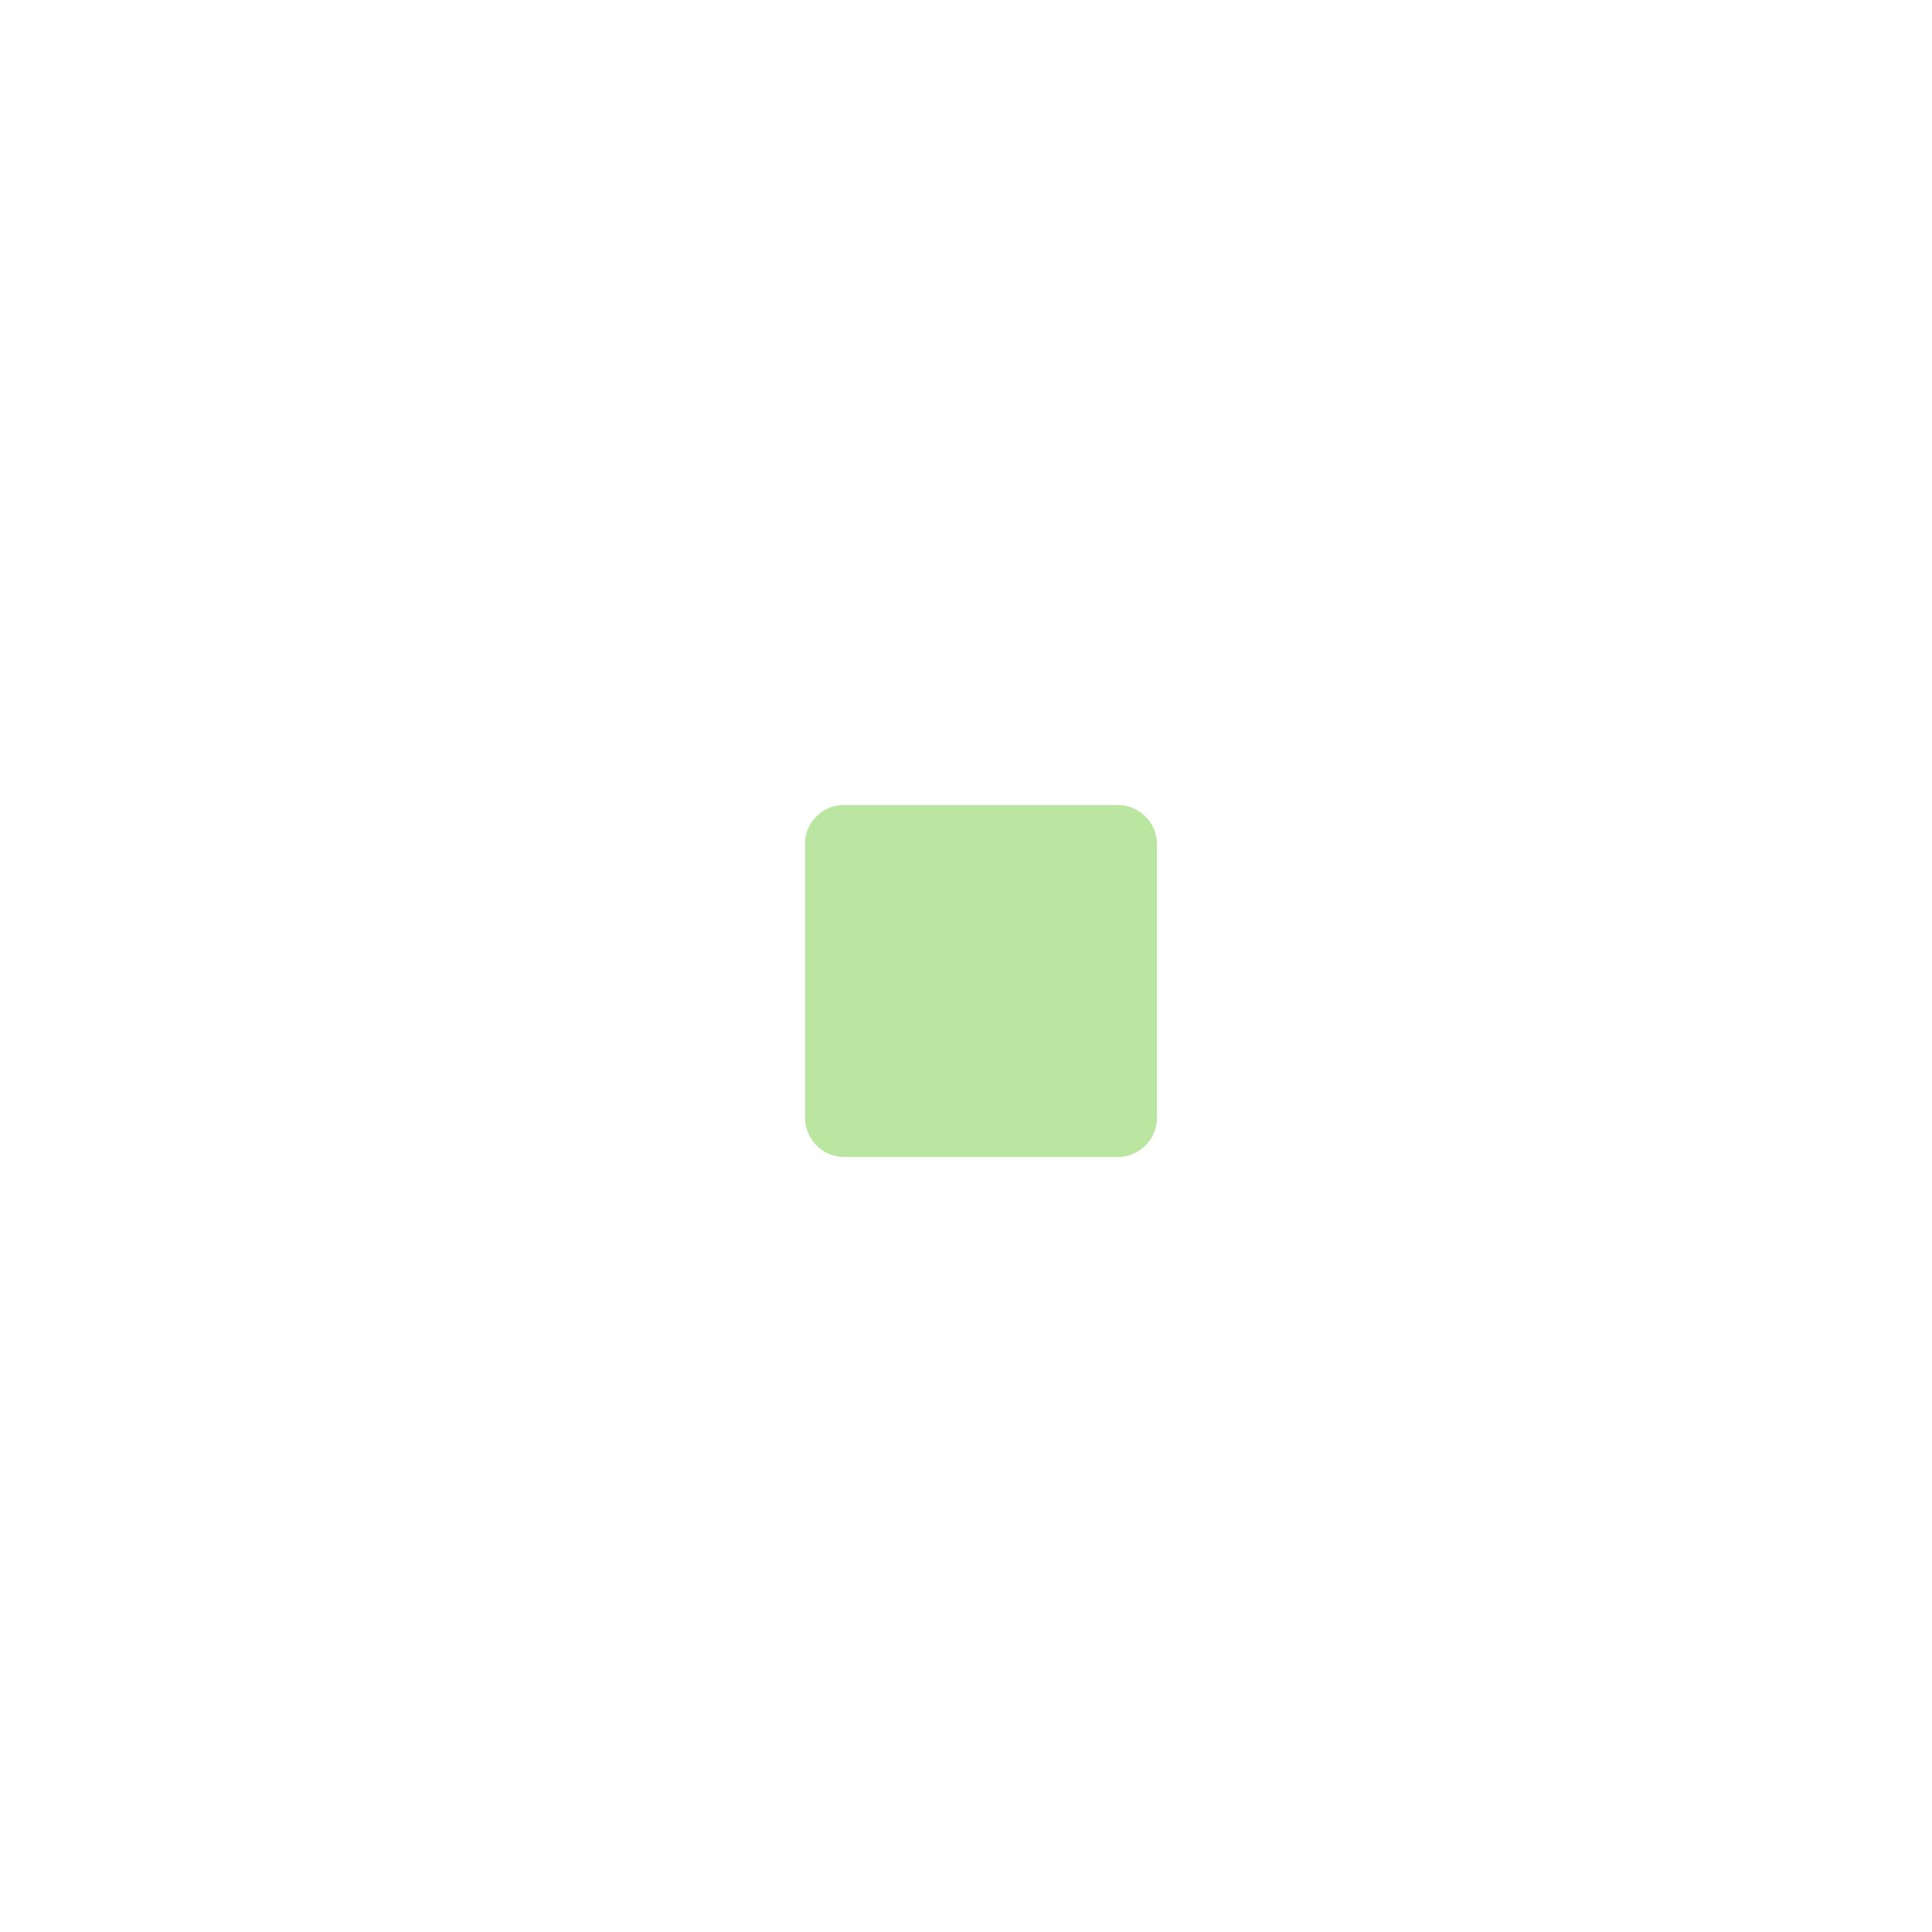<svg xmlns="http://www.w3.org/2000/svg" xmlns:xlink="http://www.w3.org/1999/xlink" width="60" height="60" viewBox="0 0 60 60">
  <defs>
    <clipPath id="clip-Impact-level-1">
      <rect width="60" height="60"/>
    </clipPath>
  </defs>
  <g id="Impact-level-1" clip-path="url(#clip-Impact-level-1)">
    <g id="Path_22099" transform="translate(25 25)">
      <path id="Path_13938" data-name="Path 13938" d="M3.412,1544.9h8.507a1.221,1.221,0,0,1,1.212,1.213h0v8.507a1.221,1.221,0,0,1-1.212,1.212H3.412A1.221,1.221,0,0,1,2.2,1554.62h0v-8.507a1.208,1.208,0,0,1,1.212-1.213Z" transform="translate(-2.2 -1544.9)" fill="#bae6a1"/>
    </g>
  </g>
</svg>
